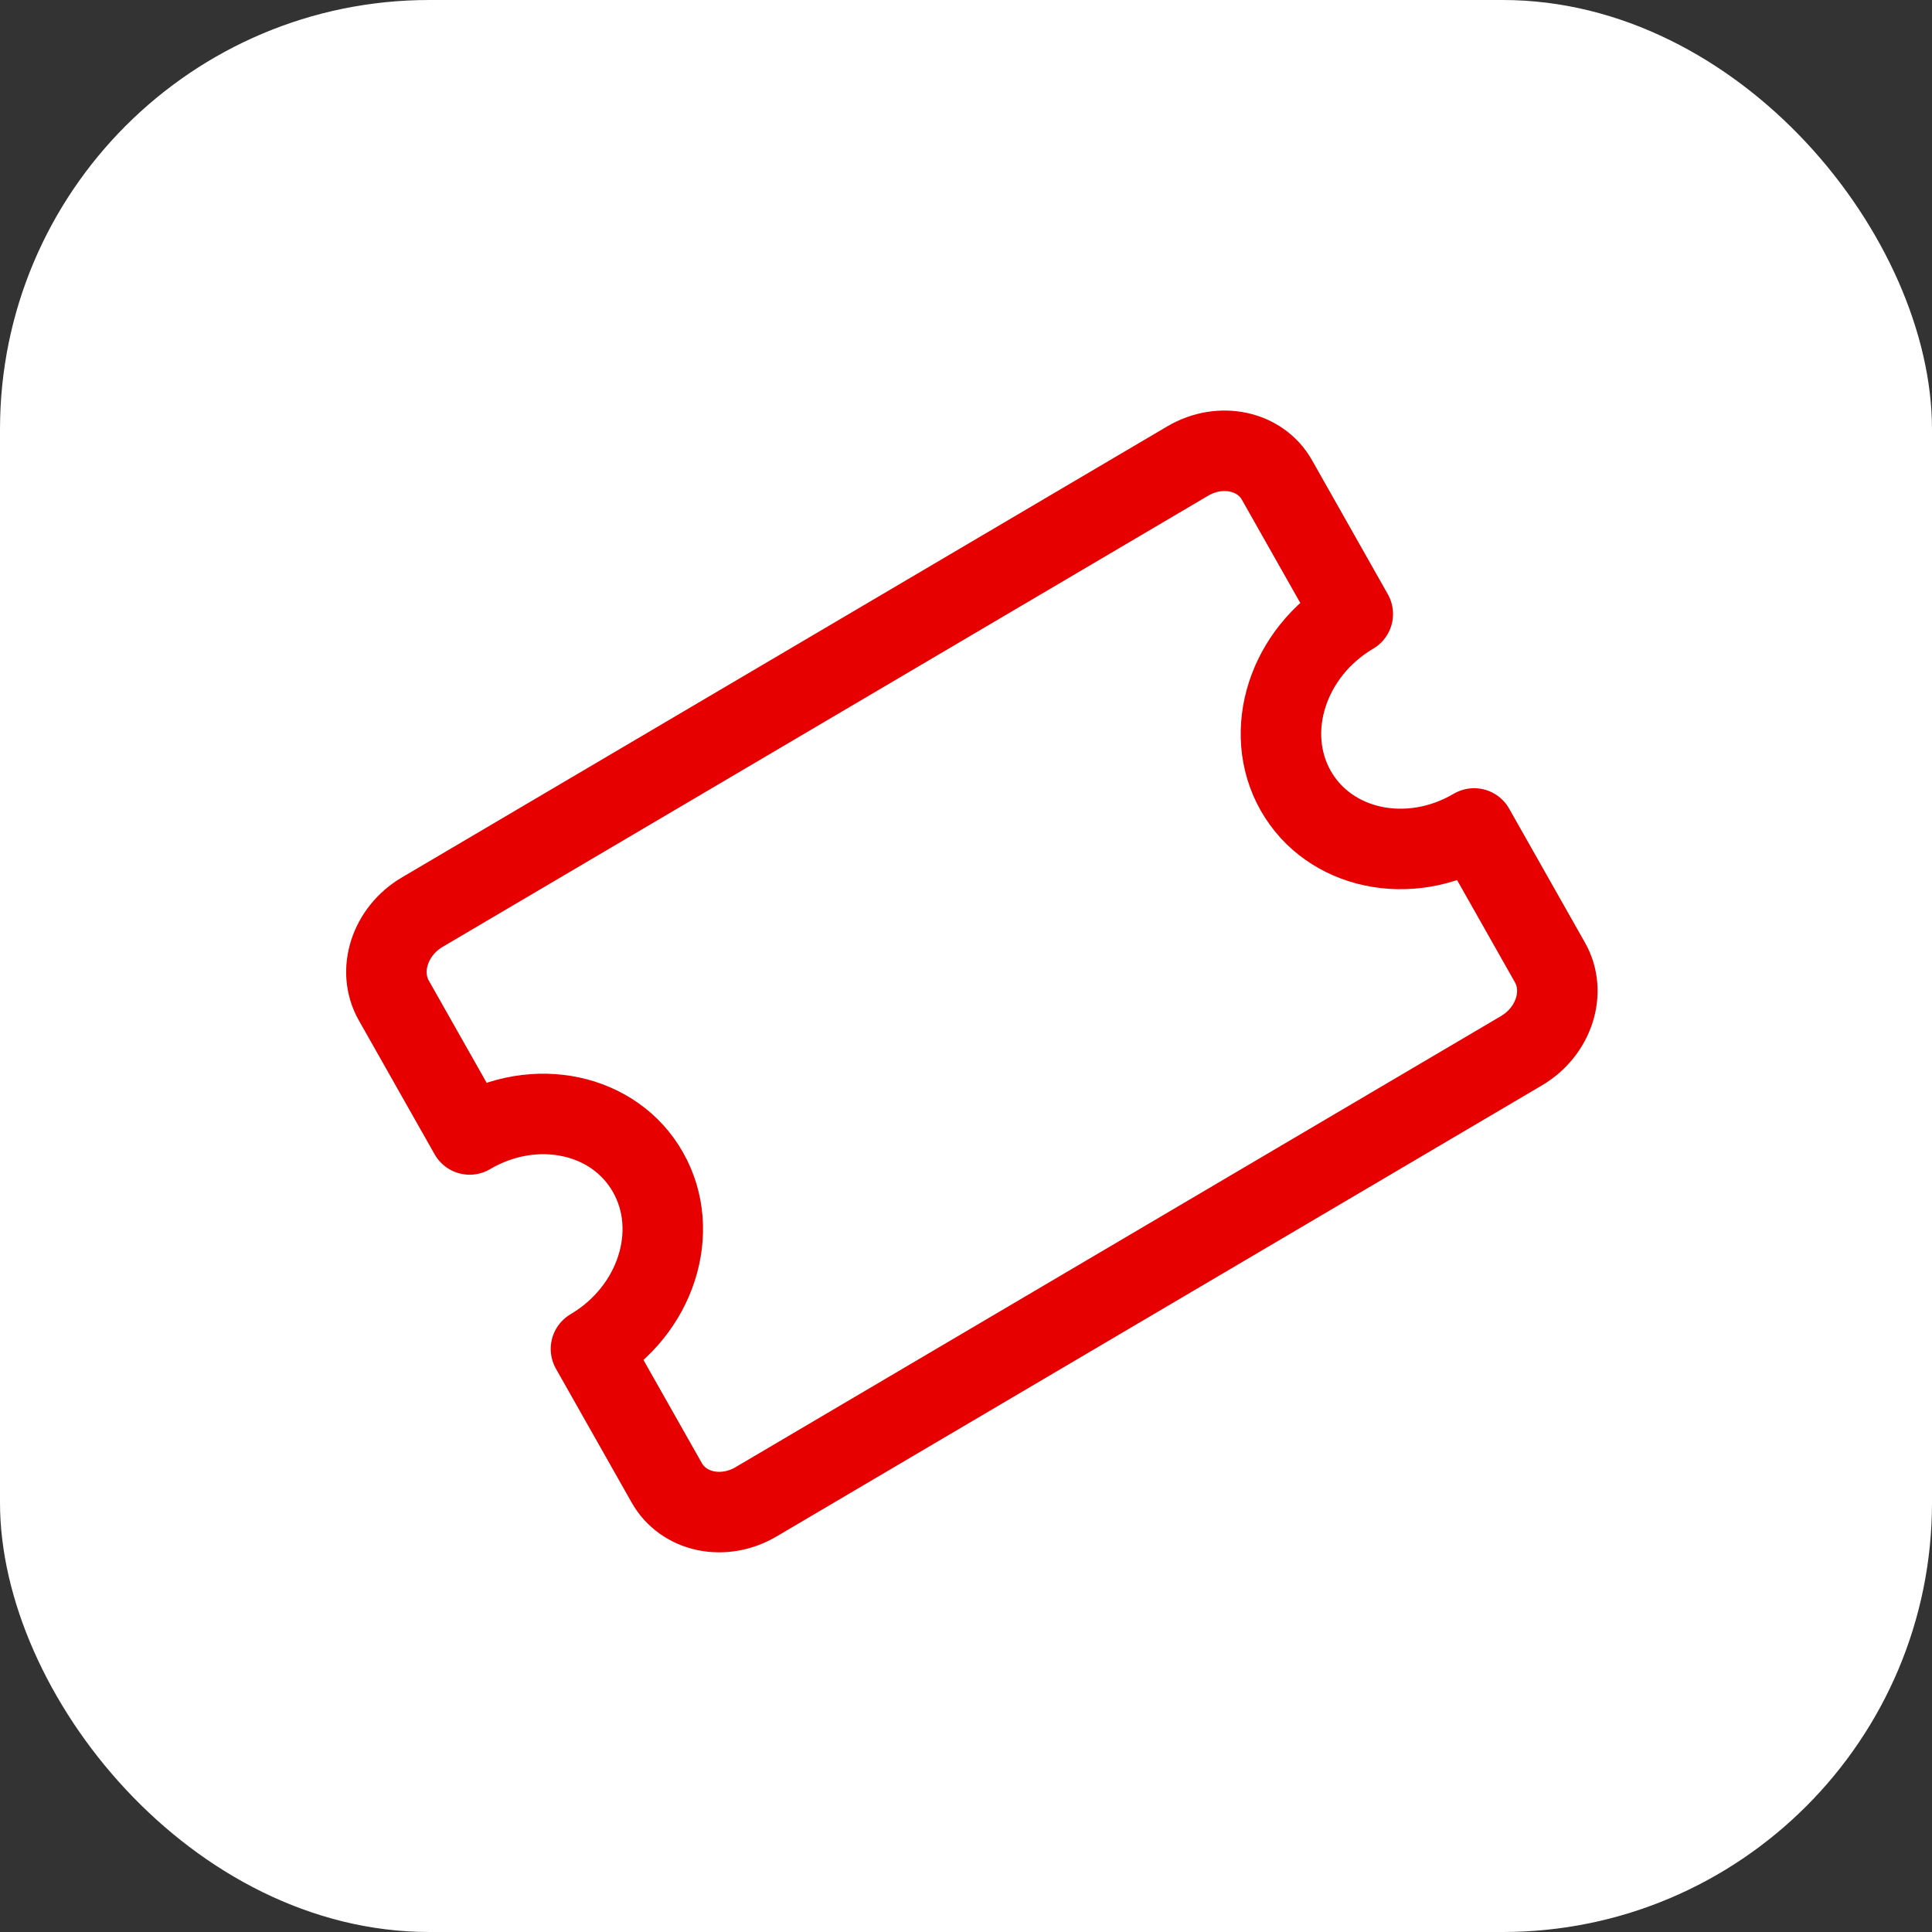 <svg width="36" height="36" viewBox="0 0 36 36" fill="none" xmlns="http://www.w3.org/2000/svg">
<rect x="0" y="0" width="36" height="36" fill="#333333" stroke="none"/>
<rect width="36" height="36" rx="8" fill="white"/>
<path d="M9 21H9.016M24.143 14.732C23.519 13.628 23.995 12.155 25.207 11.441L23.794 8.943C23.482 8.392 22.737 8.234 22.131 8.591L7.869 16.996C7.263 17.353 7.025 18.09 7.338 18.642L8.751 21.139C9.963 20.425 11.451 20.74 12.075 21.844C12.7 22.947 12.224 24.421 11.012 25.135L12.425 27.632C12.575 27.897 12.835 28.083 13.146 28.149C13.458 28.215 13.797 28.156 14.088 27.984L28.35 19.579C28.956 19.222 29.194 18.485 28.881 17.934L27.468 15.437C26.256 16.151 24.768 15.835 24.143 14.732Z" stroke="#E60000" stroke-width="1.5" stroke-linecap="round" stroke-linejoin="round"/>
</svg>

